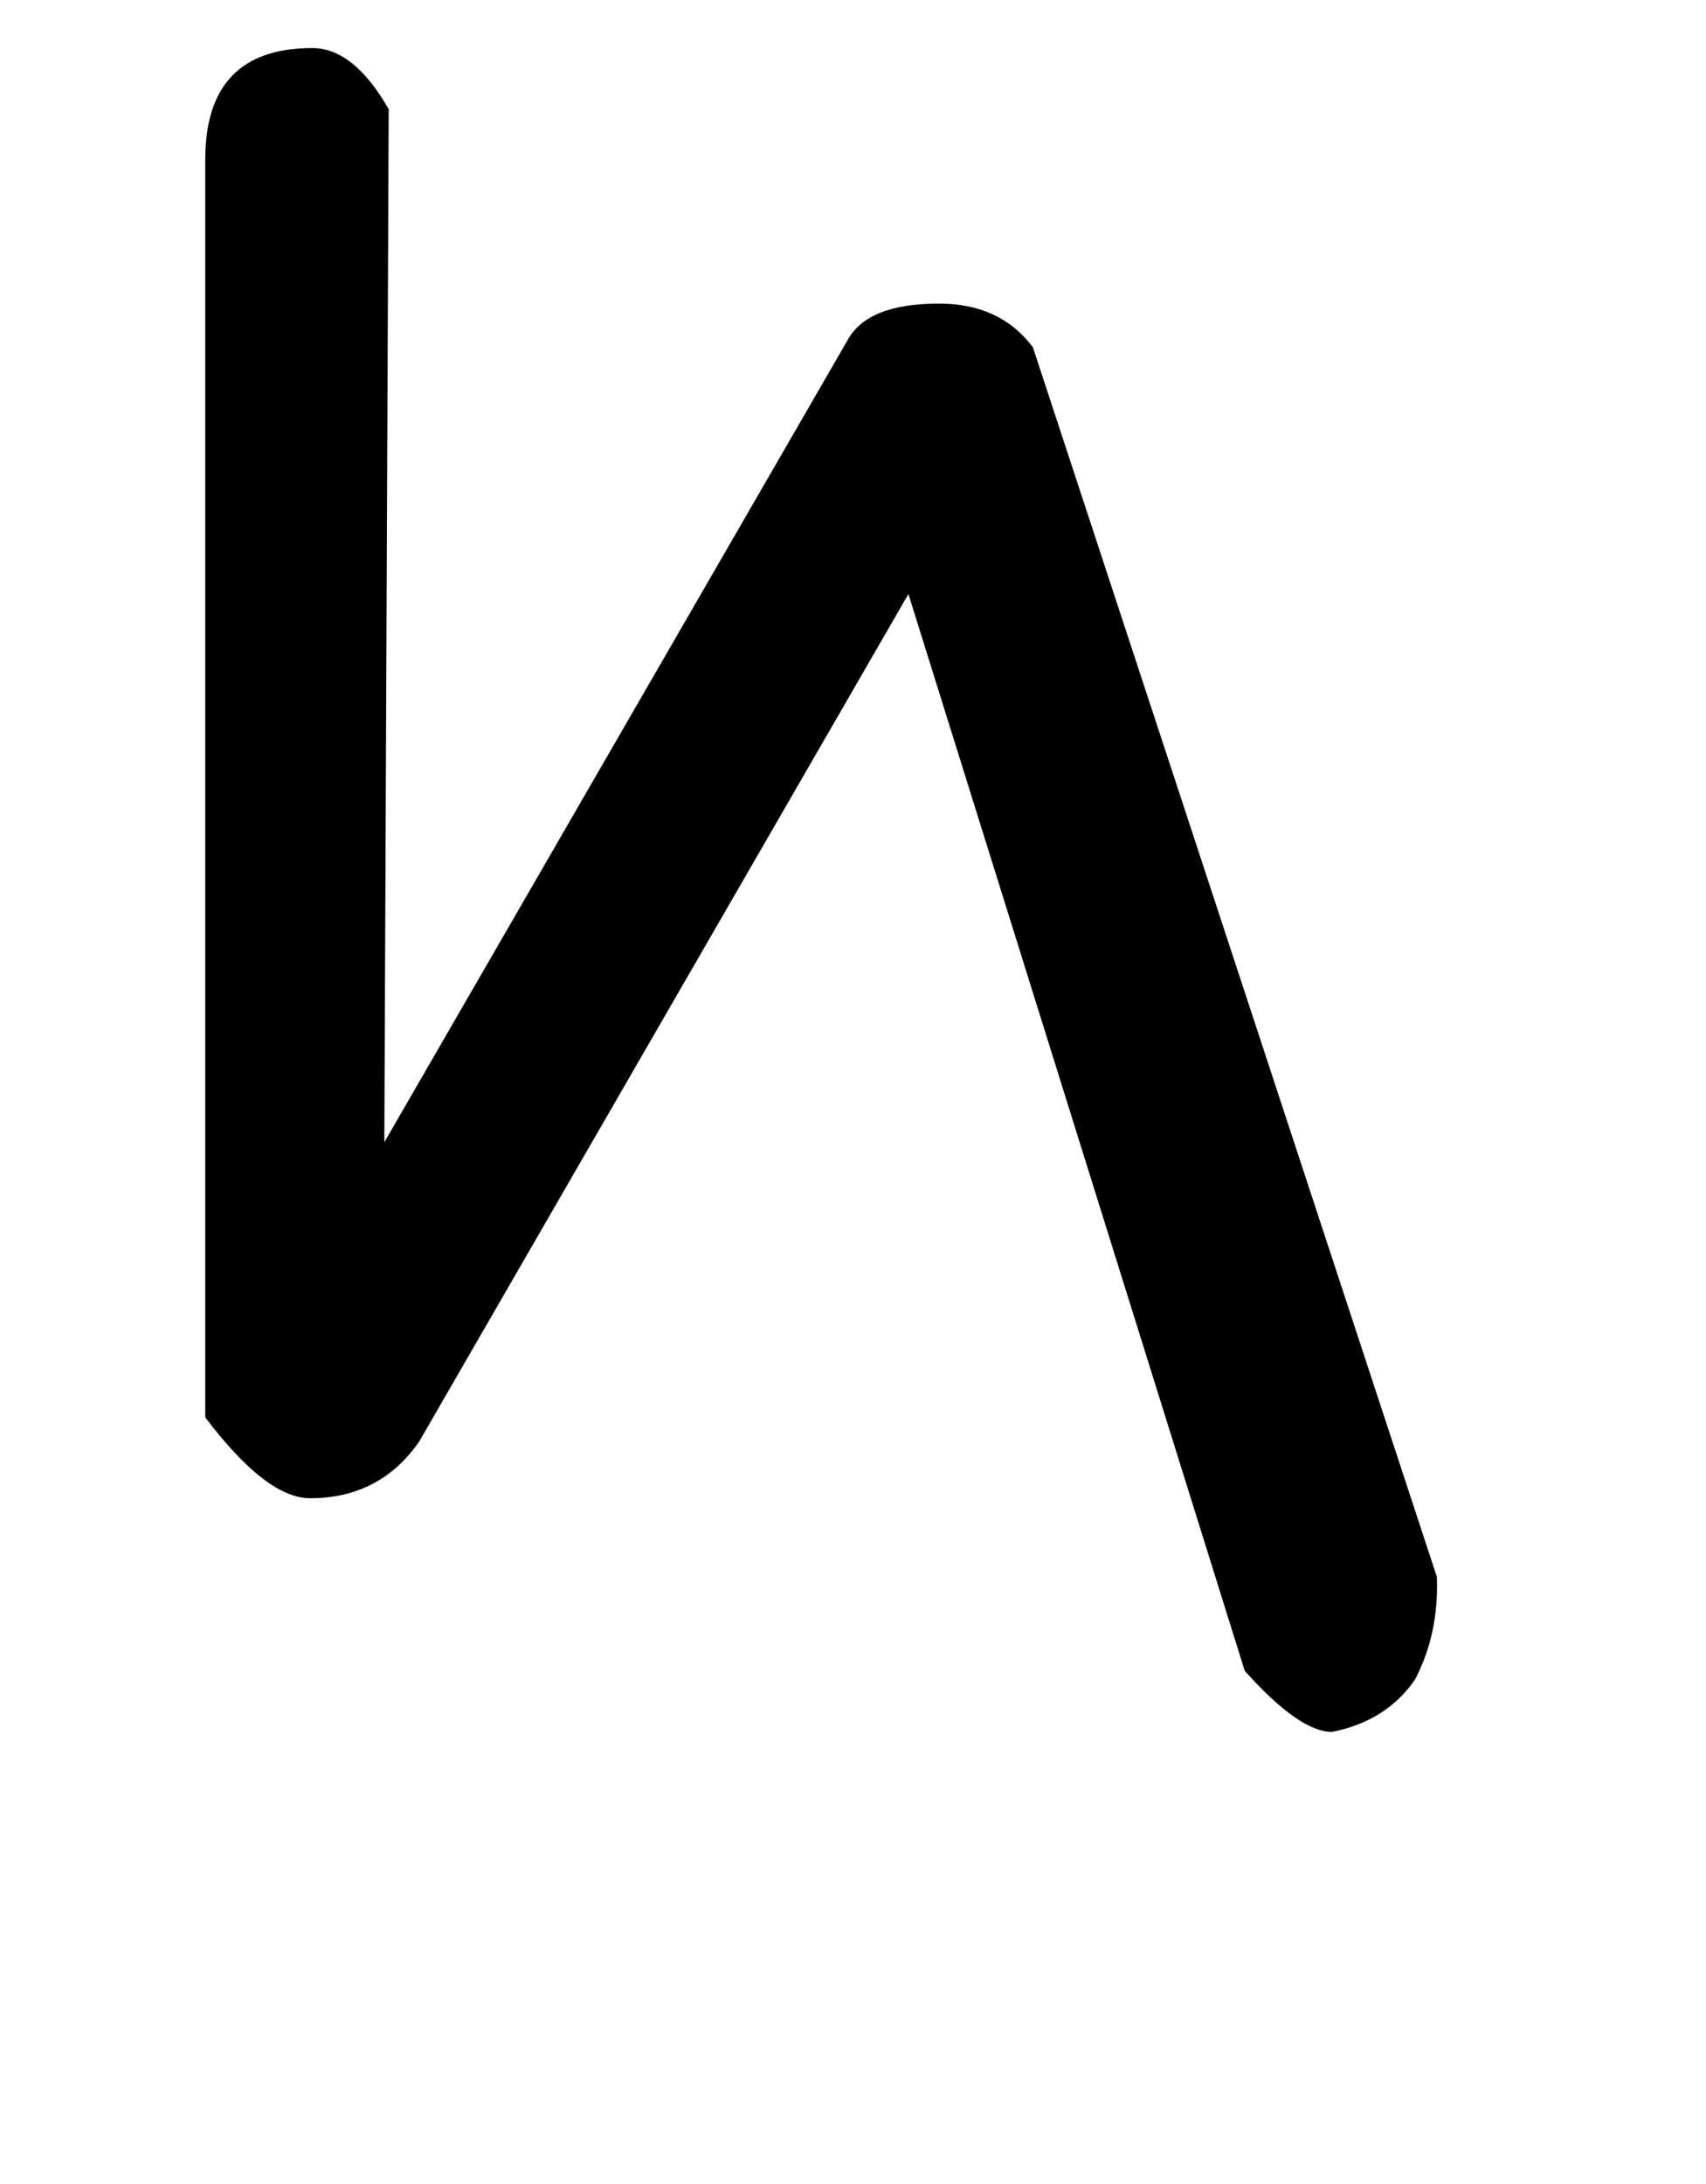 <!-- Generated by IcoMoon.io -->
<svg version="1.1" xmlns="http://www.w3.org/2000/svg" width="25" height="32" viewBox="0 0 25 32">
<title>R</title>
<path d="M12.416 4.992q0.288-0.544 1.344-0.544 0.896 0 1.376 0.64l5.92 18.016q0.032 0.832-0.32 1.504-0.416 0.608-1.216 0.768-0.48 0-1.28-0.896l-4.928-15.776-7.168 12.416q-0.576 0.832-1.6 0.832-0.64 0-1.536-1.184v-18.432q0-1.632 1.568-1.632 0.608 0 1.12 0.896l-0.064 15.136z"></path>
</svg>
